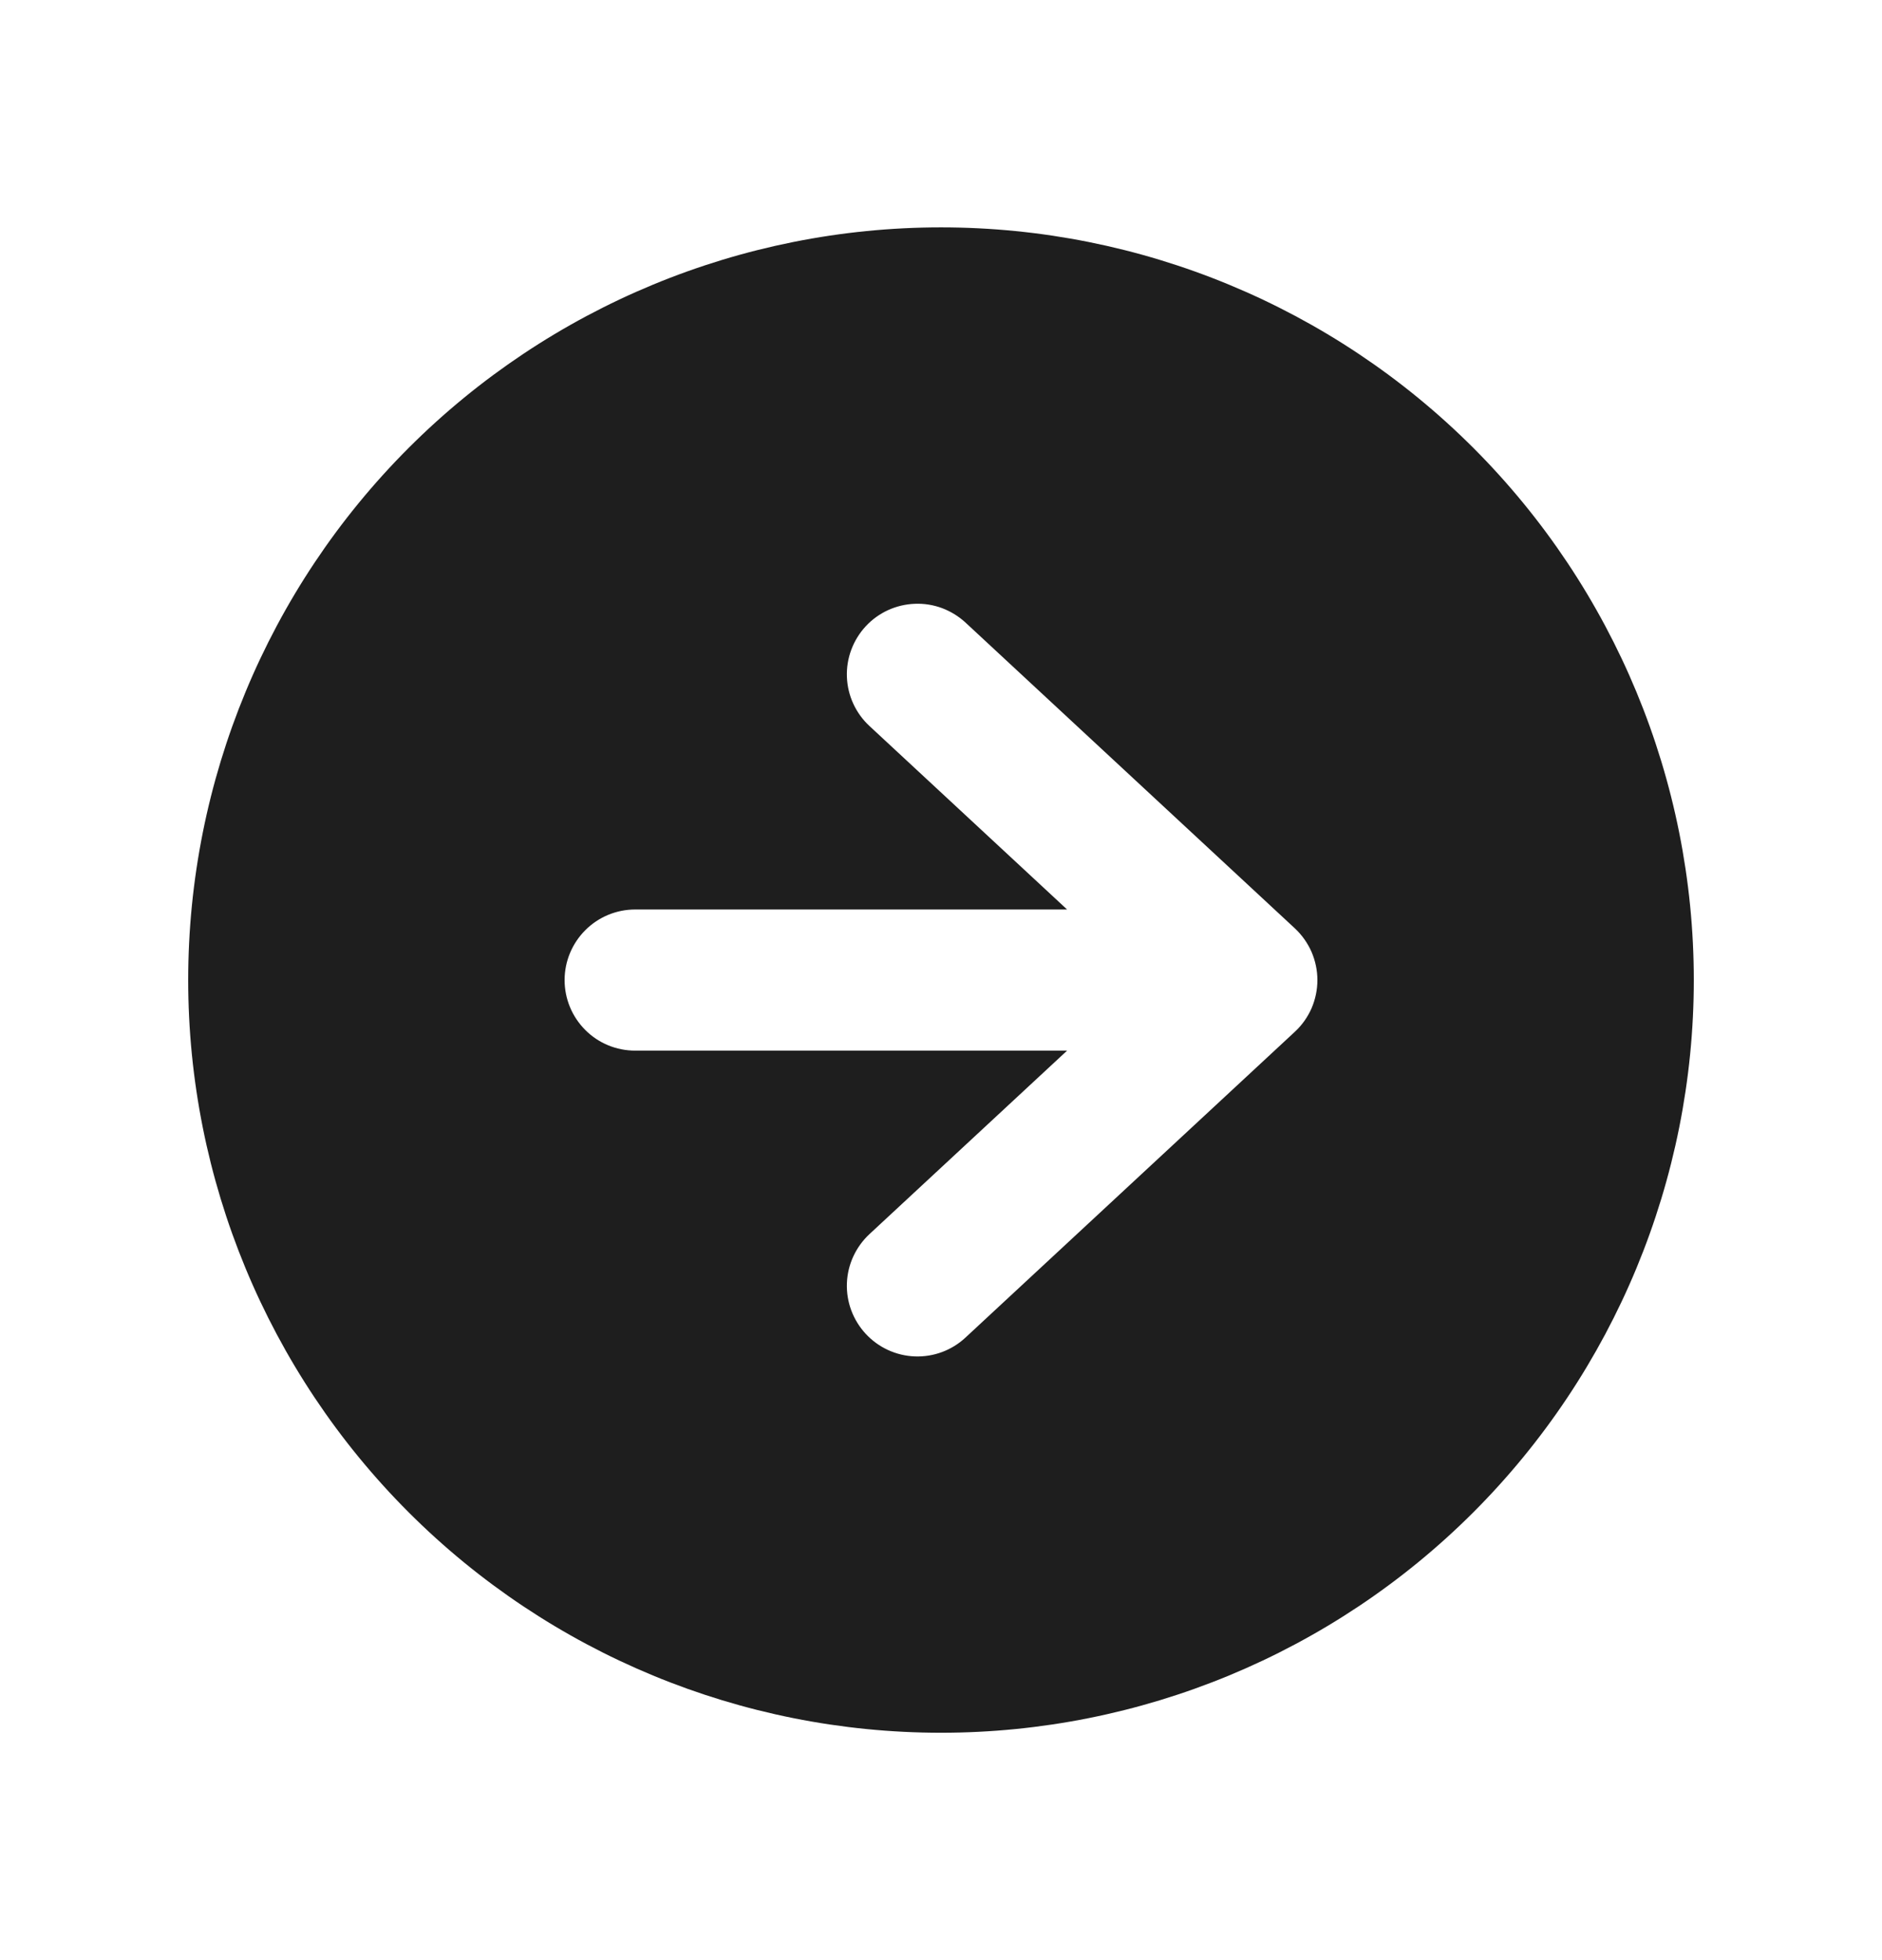 <svg xmlns="http://www.w3.org/2000/svg" width="24" height="25" viewBox="0 0 24 25" fill="none">
  <path fill-rule="evenodd" clip-rule="evenodd" d="M12 22.1C14.546 22.1 16.988 21.089 18.788 19.289C20.588 17.488 21.6 15.046 21.6 12.5C21.6 9.954 20.588 7.513 18.788 5.712C16.988 3.912 14.546 2.9 12 2.9C9.454 2.9 7.012 3.912 5.212 5.712C3.411 7.513 2.4 9.954 2.4 12.5C2.4 15.046 3.411 17.488 5.212 19.289C7.012 21.089 9.454 22.1 12 22.1ZM8.1 11.6C7.861 11.6 7.632 11.695 7.464 11.864C7.295 12.033 7.2 12.262 7.2 12.5C7.2 12.739 7.295 12.968 7.464 13.137C7.632 13.306 7.861 13.4 8.1 13.4H13.608L11.088 15.74C10.913 15.903 10.809 16.128 10.8 16.366C10.791 16.605 10.878 16.837 11.04 17.012C11.202 17.187 11.427 17.291 11.666 17.3C11.905 17.309 12.137 17.223 12.312 17.06L16.512 13.16C16.603 13.076 16.675 12.974 16.725 12.861C16.774 12.747 16.8 12.624 16.8 12.5C16.8 12.377 16.774 12.254 16.725 12.14C16.675 12.027 16.603 11.925 16.512 11.84L12.312 7.94C12.225 7.86 12.124 7.798 12.013 7.756C11.902 7.715 11.784 7.696 11.666 7.701C11.427 7.71 11.202 7.813 11.04 7.988C10.878 8.163 10.791 8.396 10.8 8.634C10.809 8.873 10.913 9.098 11.088 9.26L13.608 11.6H8.1Z" fill="#1E1E1E"/>
</svg>
